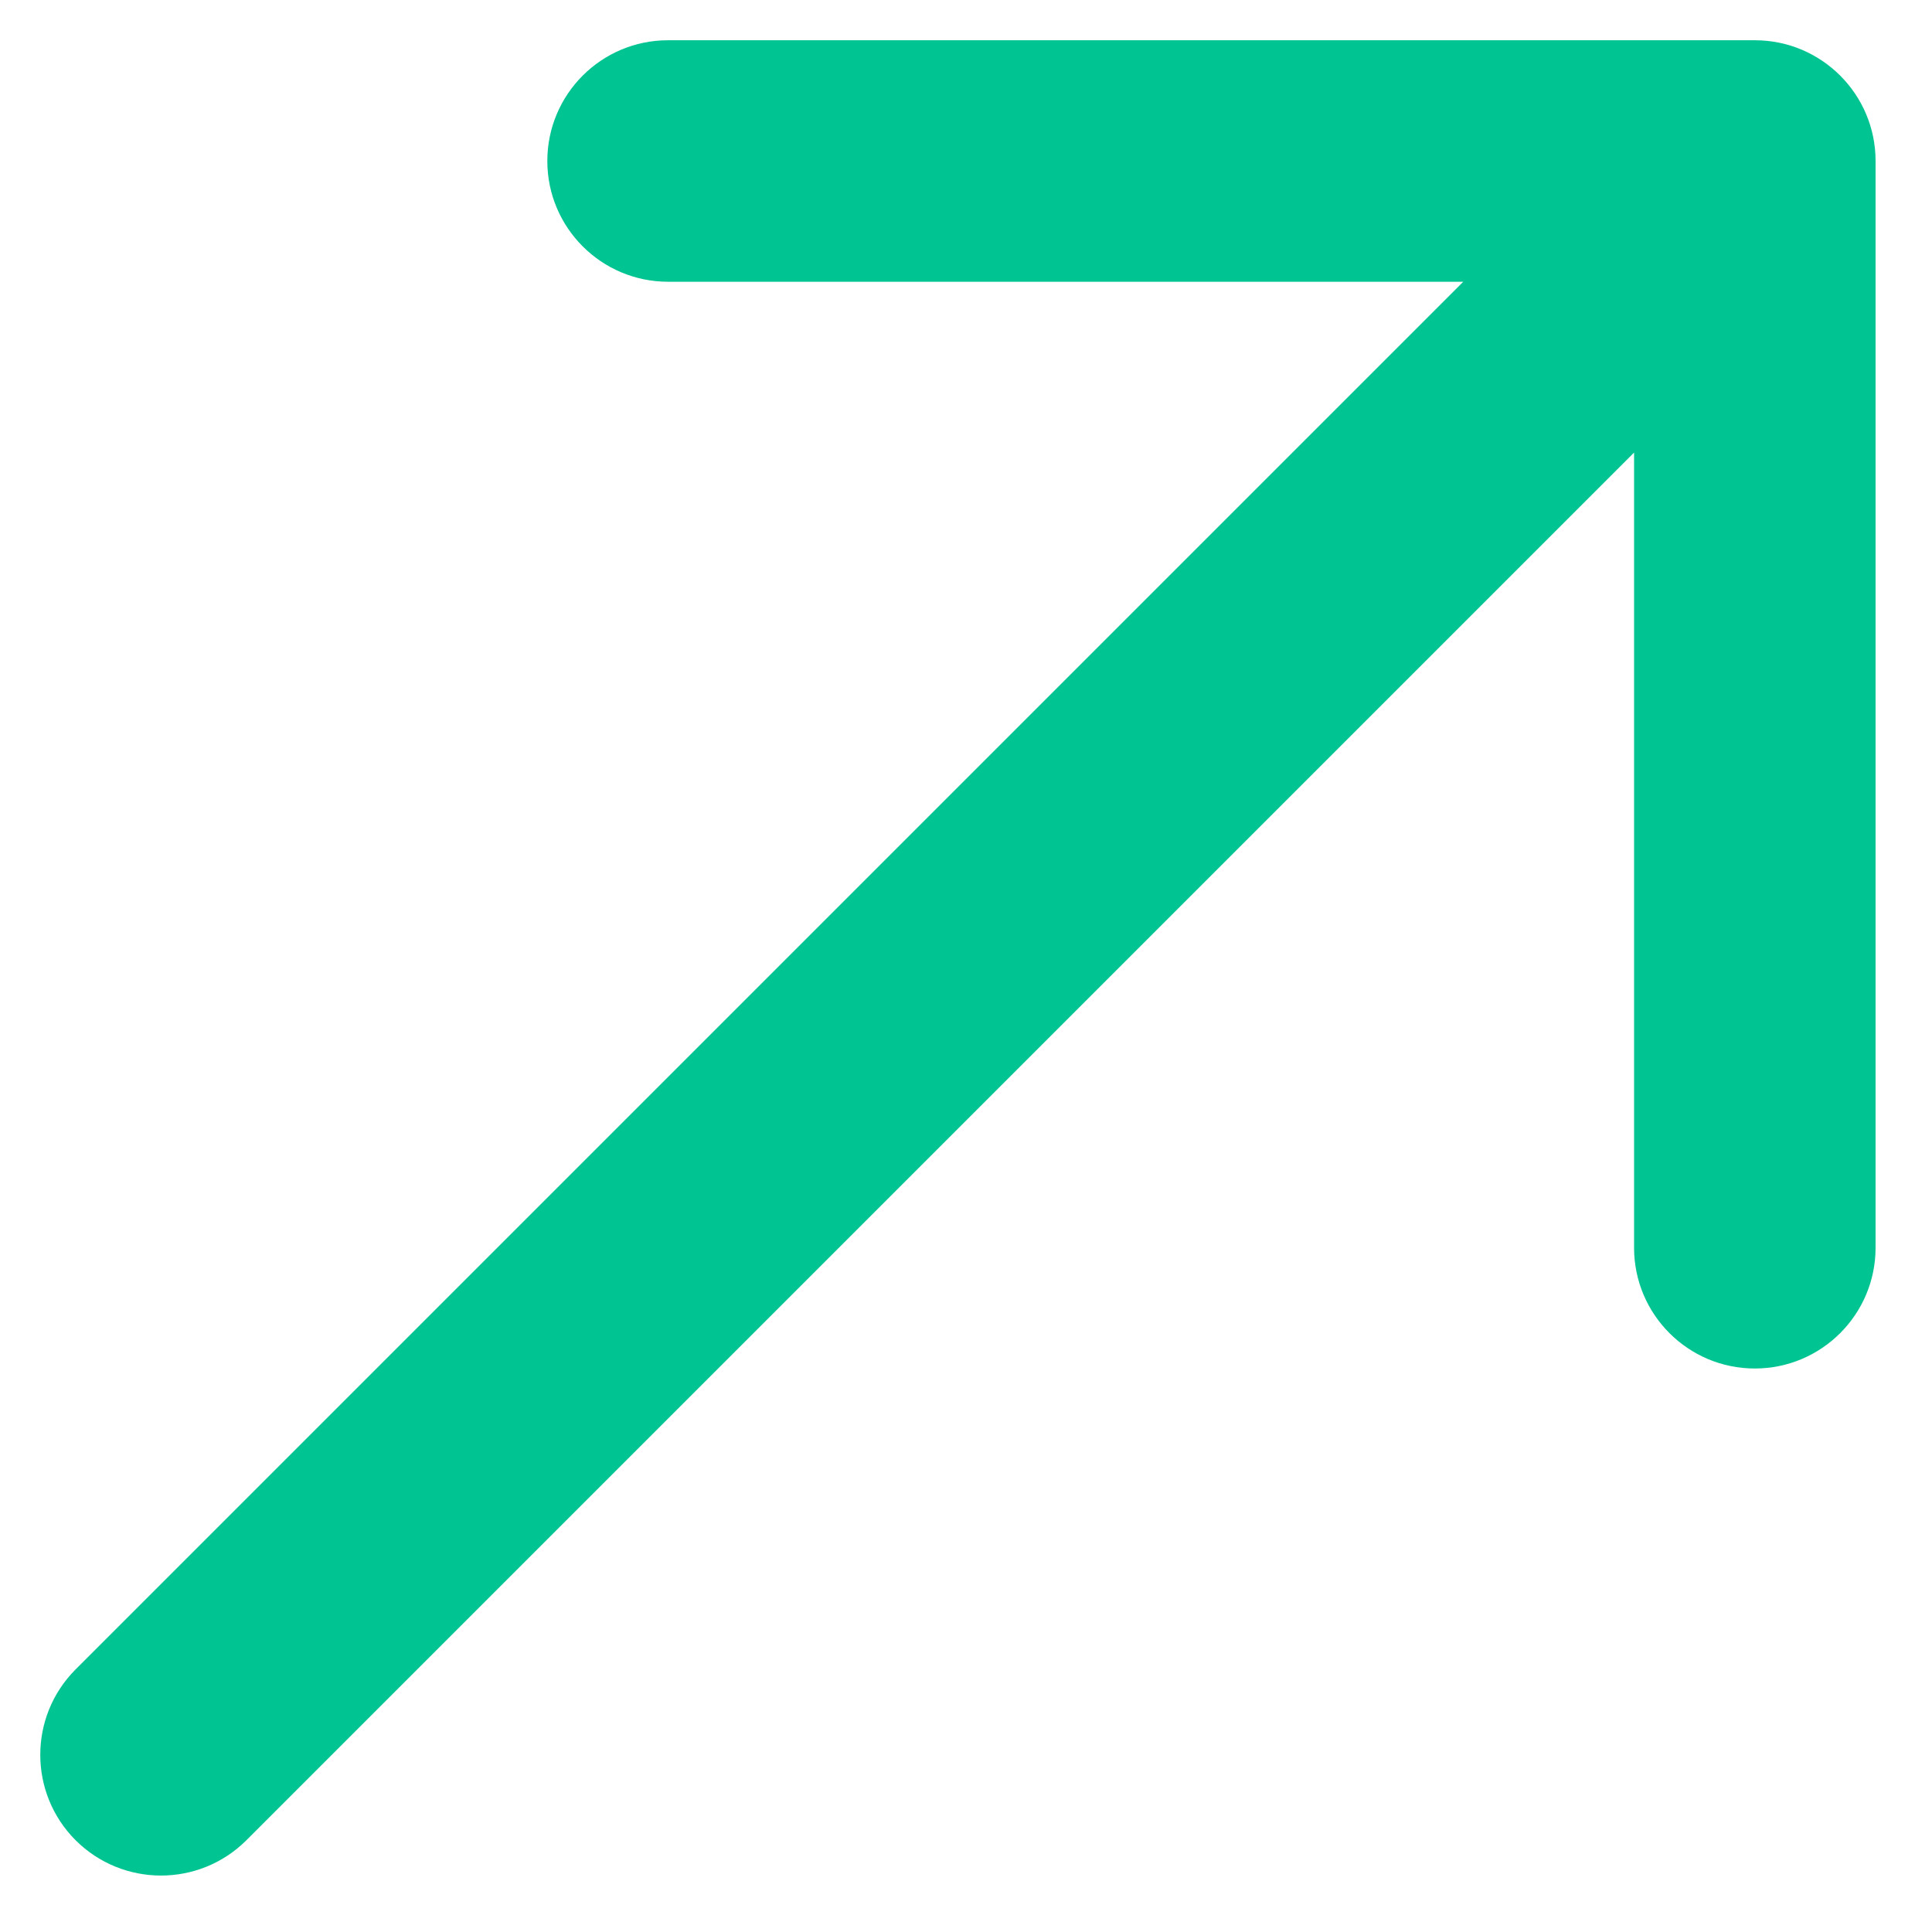 <?xml version="1.0" encoding="UTF-8"?> <svg xmlns="http://www.w3.org/2000/svg" width="24" height="24" viewBox="0 0 24 24" fill="none"><path d="M0.939 20.738C0.354 21.324 0.354 22.274 0.939 22.86C1.525 23.445 2.475 23.445 3.061 22.86L0.939 20.738ZM23.299 2C23.299 1.171 22.627 0.5 21.799 0.5H8.299C7.471 0.5 6.799 1.171 6.799 2C6.799 2.828 7.471 3.5 8.299 3.5H20.299V15.5C20.299 16.328 20.971 17 21.799 17C22.627 17 23.299 16.328 23.299 15.5V2ZM3.061 22.86L22.86 3.061L20.738 0.939L0.939 20.738L3.061 22.86Z" fill="#00C592"></path></svg> 